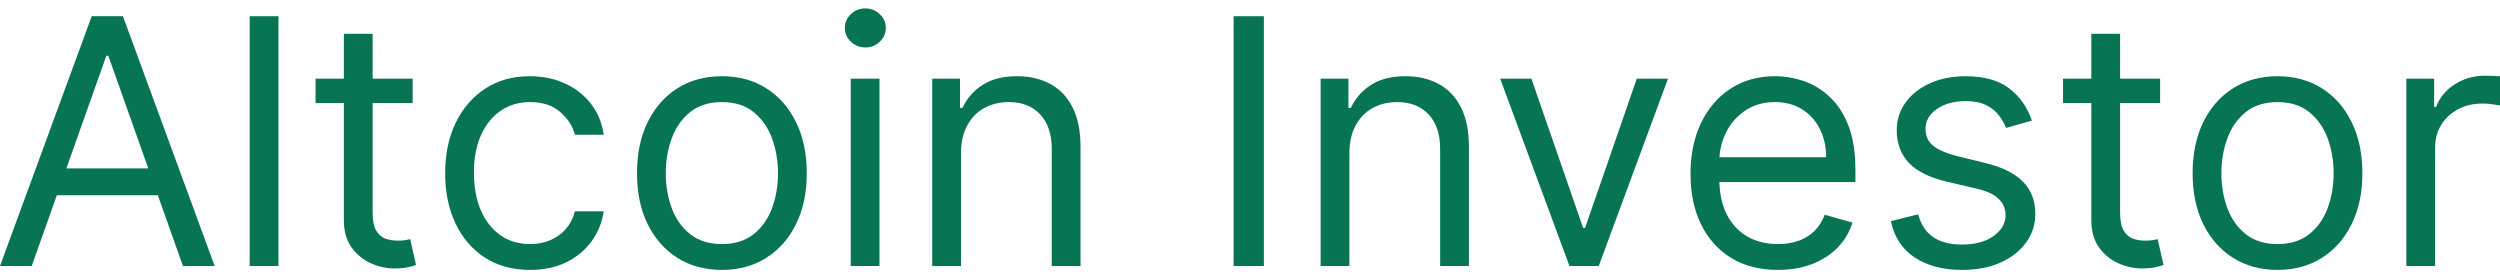 <?xml version="1.0" encoding="utf-8"?>
<svg xmlns="http://www.w3.org/2000/svg" width="245" height="27" viewBox="0 0 245 27" fill="none">
<path d="M3.108 26.068H0L8.988 1.589H12.048L21.037 26.068H17.929L10.614 5.462H10.423L3.108 26.068ZM4.255 16.506H16.782V19.136H4.255V16.506Z" fill="#077453"/>
<path d="M27.288 1.589V26.068H24.467V1.589H27.288Z" fill="#077453"/>
<path d="M40.439 7.709V10.1H30.925V7.709H40.439ZM33.698 3.31H36.518V20.809C36.518 21.606 36.634 22.204 36.865 22.602C37.104 22.992 37.407 23.255 37.773 23.391C38.148 23.518 38.542 23.582 38.957 23.582C39.267 23.582 39.523 23.566 39.722 23.534C39.921 23.494 40.08 23.463 40.2 23.439L40.774 25.973C40.582 26.044 40.315 26.116 39.973 26.188C39.63 26.267 39.196 26.307 38.67 26.307C37.873 26.307 37.092 26.136 36.327 25.793C35.57 25.451 34.941 24.929 34.439 24.228C33.945 23.526 33.698 22.642 33.698 21.574V3.31Z" fill="#077453"/>
<path d="M51.943 26.451C50.222 26.451 48.74 26.044 47.497 25.232C46.254 24.419 45.298 23.299 44.628 21.873C43.959 20.447 43.624 18.817 43.624 16.984C43.624 15.12 43.967 13.474 44.652 12.048C45.346 10.614 46.31 9.494 47.545 8.689C48.788 7.876 50.238 7.47 51.895 7.47C53.186 7.47 54.35 7.709 55.386 8.187C56.422 8.665 57.27 9.335 57.932 10.195C58.593 11.056 59.003 12.06 59.163 13.207H56.342C56.127 12.37 55.649 11.629 54.908 10.984C54.175 10.331 53.186 10.004 51.943 10.004C50.844 10.004 49.88 10.291 49.051 10.864C48.23 11.43 47.589 12.231 47.126 13.267C46.672 14.295 46.445 15.502 46.445 16.889C46.445 18.307 46.668 19.542 47.114 20.594C47.569 21.646 48.206 22.462 49.027 23.044C49.856 23.626 50.828 23.917 51.943 23.917C52.676 23.917 53.342 23.789 53.939 23.534C54.537 23.279 55.043 22.913 55.457 22.435C55.872 21.957 56.167 21.383 56.342 20.713H59.163C59.003 21.797 58.609 22.773 57.979 23.642C57.358 24.503 56.533 25.188 55.505 25.698C54.485 26.2 53.298 26.451 51.943 26.451Z" fill="#077453"/>
<path d="M70.745 26.451C69.088 26.451 67.633 26.056 66.382 25.267C65.139 24.479 64.167 23.375 63.466 21.957C62.773 20.538 62.426 18.881 62.426 16.984C62.426 15.072 62.773 13.402 63.466 11.976C64.167 10.55 65.139 9.442 66.382 8.653C67.633 7.864 69.088 7.47 70.745 7.47C72.402 7.47 73.853 7.864 75.096 8.653C76.347 9.442 77.319 10.55 78.012 11.976C78.713 13.402 79.064 15.072 79.064 16.984C79.064 18.881 78.713 20.538 78.012 21.957C77.319 23.375 76.347 24.479 75.096 25.267C73.853 26.056 72.402 26.451 70.745 26.451ZM70.745 23.917C72.004 23.917 73.04 23.594 73.853 22.949C74.665 22.303 75.267 21.454 75.657 20.403C76.048 19.351 76.243 18.211 76.243 16.984C76.243 15.757 76.048 14.614 75.657 13.554C75.267 12.494 74.665 11.637 73.853 10.984C73.04 10.331 72.004 10.004 70.745 10.004C69.486 10.004 68.45 10.331 67.637 10.984C66.824 11.637 66.223 12.494 65.832 13.554C65.442 14.614 65.247 15.757 65.247 16.984C65.247 18.211 65.442 19.351 65.832 20.403C66.223 21.454 66.824 22.303 67.637 22.949C68.45 23.594 69.486 23.917 70.745 23.917Z" fill="#077453"/>
<path d="M83.37 26.068V7.709H86.191V26.068H83.37ZM84.804 4.649C84.254 4.649 83.78 4.462 83.382 4.087C82.991 3.713 82.796 3.263 82.796 2.737C82.796 2.211 82.991 1.761 83.382 1.386C83.78 1.011 84.254 0.824 84.804 0.824C85.354 0.824 85.824 1.011 86.215 1.386C86.613 1.761 86.812 2.211 86.812 2.737C86.812 3.263 86.613 3.713 86.215 4.087C85.824 4.462 85.354 4.649 84.804 4.649Z" fill="#077453"/>
<path d="M94.178 15.024V26.068H91.357V7.709H94.082V10.578H94.322C94.752 9.645 95.405 8.896 96.282 8.331C97.158 7.757 98.29 7.47 99.676 7.47C100.919 7.47 102.007 7.725 102.939 8.235C103.872 8.737 104.597 9.502 105.115 10.53C105.633 11.55 105.892 12.841 105.892 14.402V26.068H103.071V14.594C103.071 13.151 102.696 12.028 101.947 11.223C101.198 10.41 100.17 10.004 98.864 10.004C97.963 10.004 97.158 10.199 96.449 10.59C95.748 10.98 95.194 11.55 94.788 12.299C94.381 13.048 94.178 13.956 94.178 15.024Z" fill="#077453"/>
<path d="M123.86 1.589V26.068H120.895V1.589H123.86Z" fill="#077453"/>
<path d="M132.241 15.024V26.068H129.421V7.709H132.146V10.578H132.385C132.815 9.645 133.469 8.896 134.345 8.331C135.222 7.757 136.353 7.47 137.74 7.47C138.983 7.47 140.07 7.725 141.003 8.235C141.935 8.737 142.66 9.502 143.178 10.53C143.696 11.55 143.955 12.841 143.955 14.402V26.068H141.134V14.594C141.134 13.151 140.76 12.028 140.011 11.223C139.262 10.41 138.234 10.004 136.927 10.004C136.026 10.004 135.222 10.199 134.512 10.59C133.811 10.98 133.257 11.55 132.851 12.299C132.445 13.048 132.241 13.956 132.241 15.024Z" fill="#077453"/>
<path d="M163.465 7.709L156.676 26.068H153.807L147.018 7.709H150.078L155.146 22.339H155.337L160.405 7.709H163.465Z" fill="#077453"/>
<path d="M174.228 26.451C172.459 26.451 170.933 26.06 169.65 25.279C168.375 24.491 167.391 23.391 166.698 21.98C166.013 20.562 165.67 18.913 165.67 17.032C165.67 15.152 166.013 13.494 166.698 12.06C167.391 10.617 168.355 9.494 169.591 8.689C170.834 7.876 172.284 7.47 173.941 7.47C174.898 7.47 175.842 7.629 176.774 7.948C177.706 8.267 178.555 8.785 179.32 9.502C180.085 10.211 180.695 11.151 181.149 12.323C181.603 13.494 181.83 14.936 181.83 16.65V17.845H167.678V15.406H178.961C178.961 14.371 178.754 13.446 178.34 12.633C177.934 11.821 177.352 11.179 176.595 10.709C175.846 10.239 174.961 10.004 173.941 10.004C172.818 10.004 171.846 10.283 171.025 10.841C170.212 11.39 169.587 12.107 169.148 12.992C168.71 13.877 168.491 14.825 168.491 15.837V17.462C168.491 18.849 168.73 20.024 169.208 20.988C169.694 21.945 170.367 22.674 171.228 23.176C172.089 23.67 173.089 23.917 174.228 23.917C174.969 23.917 175.639 23.813 176.236 23.606C176.842 23.391 177.364 23.072 177.802 22.65C178.24 22.22 178.579 21.686 178.818 21.048L181.543 21.813C181.256 22.738 180.774 23.55 180.097 24.252C179.42 24.945 178.583 25.487 177.587 25.877C176.591 26.259 175.471 26.451 174.228 26.451Z" fill="#077453"/>
<path d="M199.126 11.821L196.592 12.538C196.432 12.116 196.197 11.705 195.886 11.307C195.584 10.9 195.169 10.566 194.643 10.303C194.117 10.04 193.444 9.908 192.623 9.908C191.5 9.908 190.564 10.167 189.814 10.685C189.073 11.195 188.703 11.845 188.703 12.633C188.703 13.335 188.958 13.889 189.468 14.295C189.978 14.701 190.775 15.04 191.858 15.311L194.584 15.98C196.225 16.379 197.448 16.988 198.253 17.809C199.058 18.622 199.46 19.67 199.46 20.953C199.46 22.004 199.158 22.945 198.552 23.773C197.954 24.602 197.118 25.256 196.042 25.734C194.966 26.212 193.715 26.451 192.289 26.451C190.416 26.451 188.866 26.044 187.639 25.232C186.412 24.419 185.635 23.232 185.308 21.67L187.986 21C188.241 21.988 188.723 22.73 189.432 23.224C190.149 23.718 191.085 23.965 192.241 23.965C193.556 23.965 194.6 23.686 195.372 23.128C196.153 22.562 196.544 21.885 196.544 21.096C196.544 20.459 196.321 19.925 195.875 19.494C195.428 19.056 194.743 18.729 193.819 18.514L190.759 17.797C189.077 17.399 187.842 16.781 187.053 15.944C186.273 15.1 185.882 14.044 185.882 12.777C185.882 11.741 186.173 10.825 186.755 10.028C187.344 9.231 188.145 8.605 189.157 8.151C190.177 7.697 191.332 7.47 192.623 7.47C194.44 7.47 195.867 7.868 196.902 8.665C197.946 9.462 198.687 10.514 199.126 11.821Z" fill="#077453"/>
<path d="M211.691 7.709V10.1H202.177V7.709H211.691ZM204.95 3.31H207.77V20.809C207.77 21.606 207.886 22.204 208.117 22.602C208.356 22.992 208.659 23.255 209.025 23.391C209.4 23.518 209.794 23.582 210.209 23.582C210.52 23.582 210.775 23.566 210.974 23.534C211.173 23.494 211.332 23.463 211.452 23.439L212.026 25.973C211.834 26.044 211.567 26.116 211.225 26.188C210.882 26.267 210.448 26.307 209.922 26.307C209.125 26.307 208.344 26.136 207.579 25.793C206.822 25.451 206.193 24.929 205.691 24.228C205.197 23.526 204.95 22.642 204.95 21.574V3.31Z" fill="#077453"/>
<path d="M223.195 26.451C221.538 26.451 220.084 26.056 218.833 25.267C217.59 24.479 216.617 23.375 215.916 21.957C215.223 20.538 214.876 18.881 214.876 16.984C214.876 15.072 215.223 13.402 215.916 11.976C216.617 10.55 217.59 9.442 218.833 8.653C220.084 7.864 221.538 7.47 223.195 7.47C224.853 7.47 226.303 7.864 227.546 8.653C228.797 9.442 229.769 10.55 230.463 11.976C231.164 13.402 231.514 15.072 231.514 16.984C231.514 18.881 231.164 20.538 230.463 21.957C229.769 23.375 228.797 24.479 227.546 25.267C226.303 26.056 224.853 26.451 223.195 26.451ZM223.195 23.917C224.454 23.917 225.49 23.594 226.303 22.949C227.116 22.303 227.717 21.454 228.108 20.403C228.498 19.351 228.694 18.211 228.694 16.984C228.694 15.757 228.498 14.614 228.108 13.554C227.717 12.494 227.116 11.637 226.303 10.984C225.49 10.331 224.454 10.004 223.195 10.004C221.936 10.004 220.9 10.331 220.088 10.984C219.275 11.637 218.673 12.494 218.283 13.554C217.892 14.614 217.697 15.757 217.697 16.984C217.697 18.211 217.892 19.351 218.283 20.403C218.673 21.454 219.275 22.303 220.088 22.949C220.9 23.594 221.936 23.917 223.195 23.917Z" fill="#077453"/>
<path d="M235.82 26.068V7.709H238.546V10.482H238.737C239.071 9.574 239.677 8.836 240.554 8.271C241.43 7.705 242.418 7.422 243.518 7.422C243.725 7.422 243.984 7.426 244.295 7.434C244.606 7.442 244.841 7.454 245 7.47V10.338C244.904 10.315 244.685 10.279 244.343 10.231C244.008 10.175 243.653 10.147 243.279 10.147C242.386 10.147 241.59 10.335 240.888 10.709C240.195 11.076 239.645 11.586 239.239 12.239C238.84 12.884 238.641 13.622 238.641 14.45V26.068H235.82Z" fill="#077453"/>
</svg>